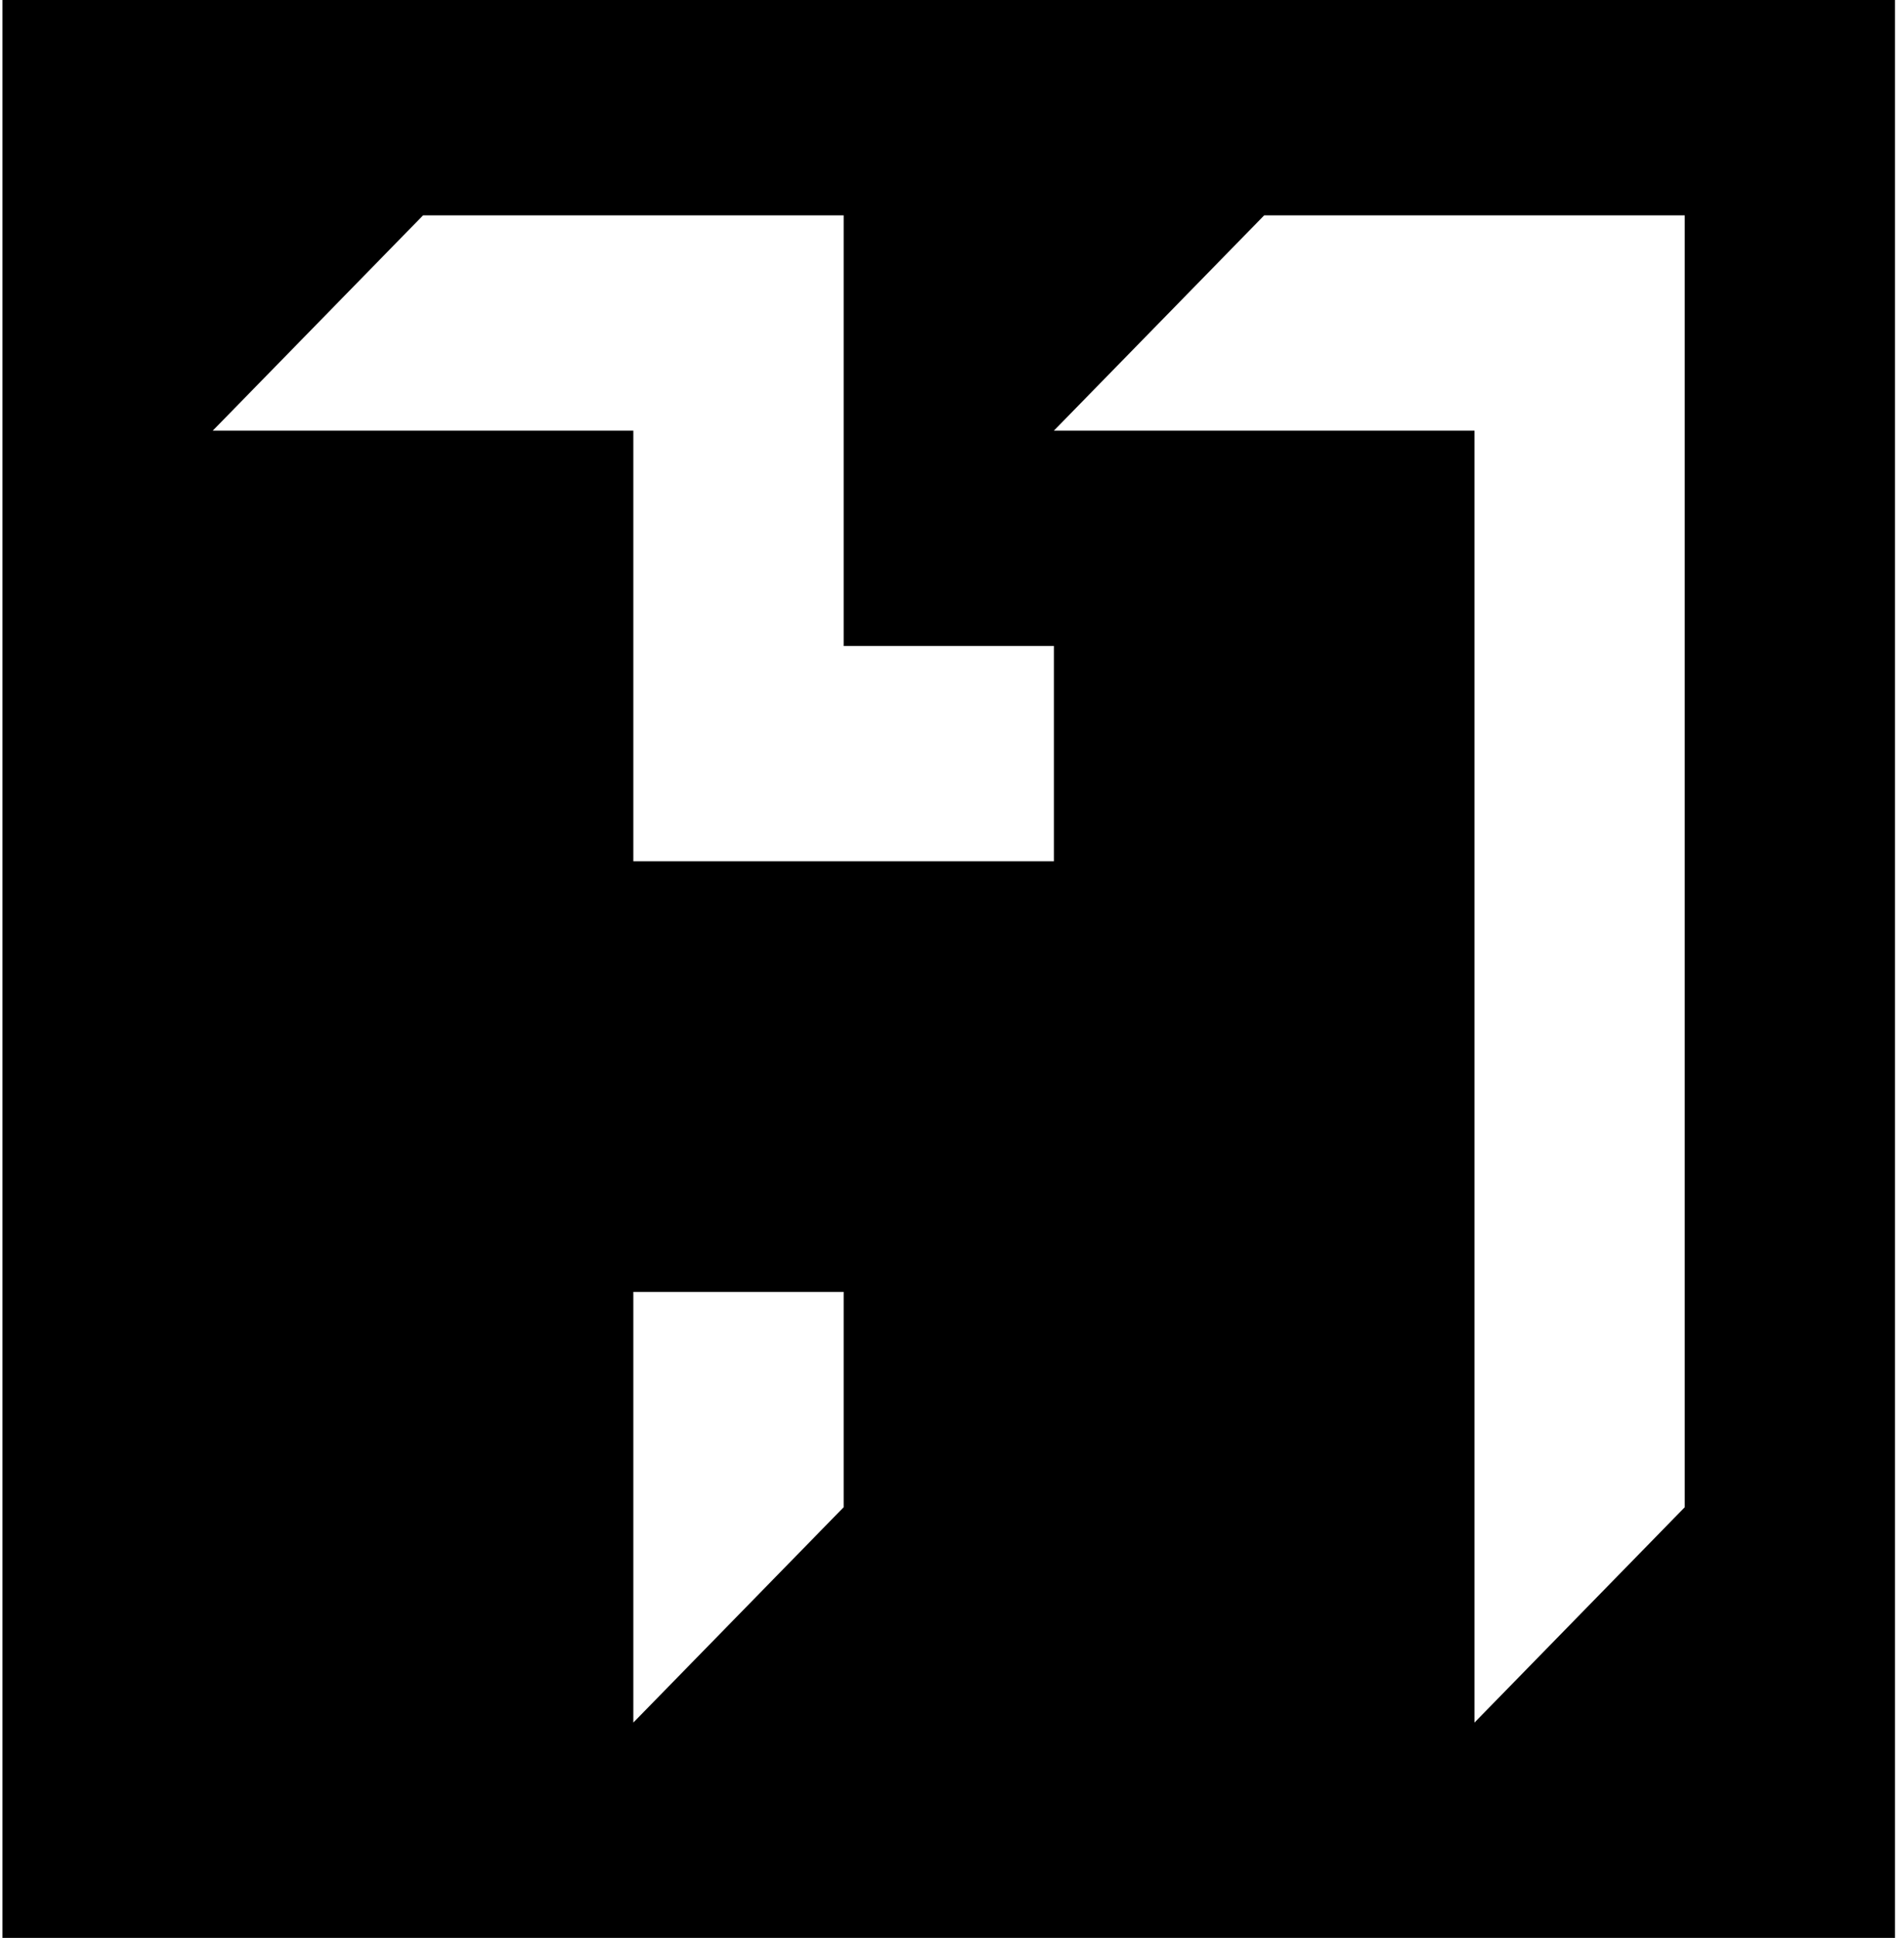 <svg xmlns="http://www.w3.org/2000/svg" width="57" height="58" viewBox="0 0 57 58" fill="none">
<path fill-rule="evenodd" clip-rule="evenodd" d="M0.074 0H56.731V58H0.074V0ZM6.369 12.889H18.96V25.778H31.55V19.334H25.256V6.445H12.665L6.369 12.889ZM18.96 38.666V51.556L25.256 45.111V38.666H18.96ZM31.55 12.889H44.141V51.556L50.436 45.111V6.445H37.846L31.55 12.889Z" fill="black"/>
</svg>
